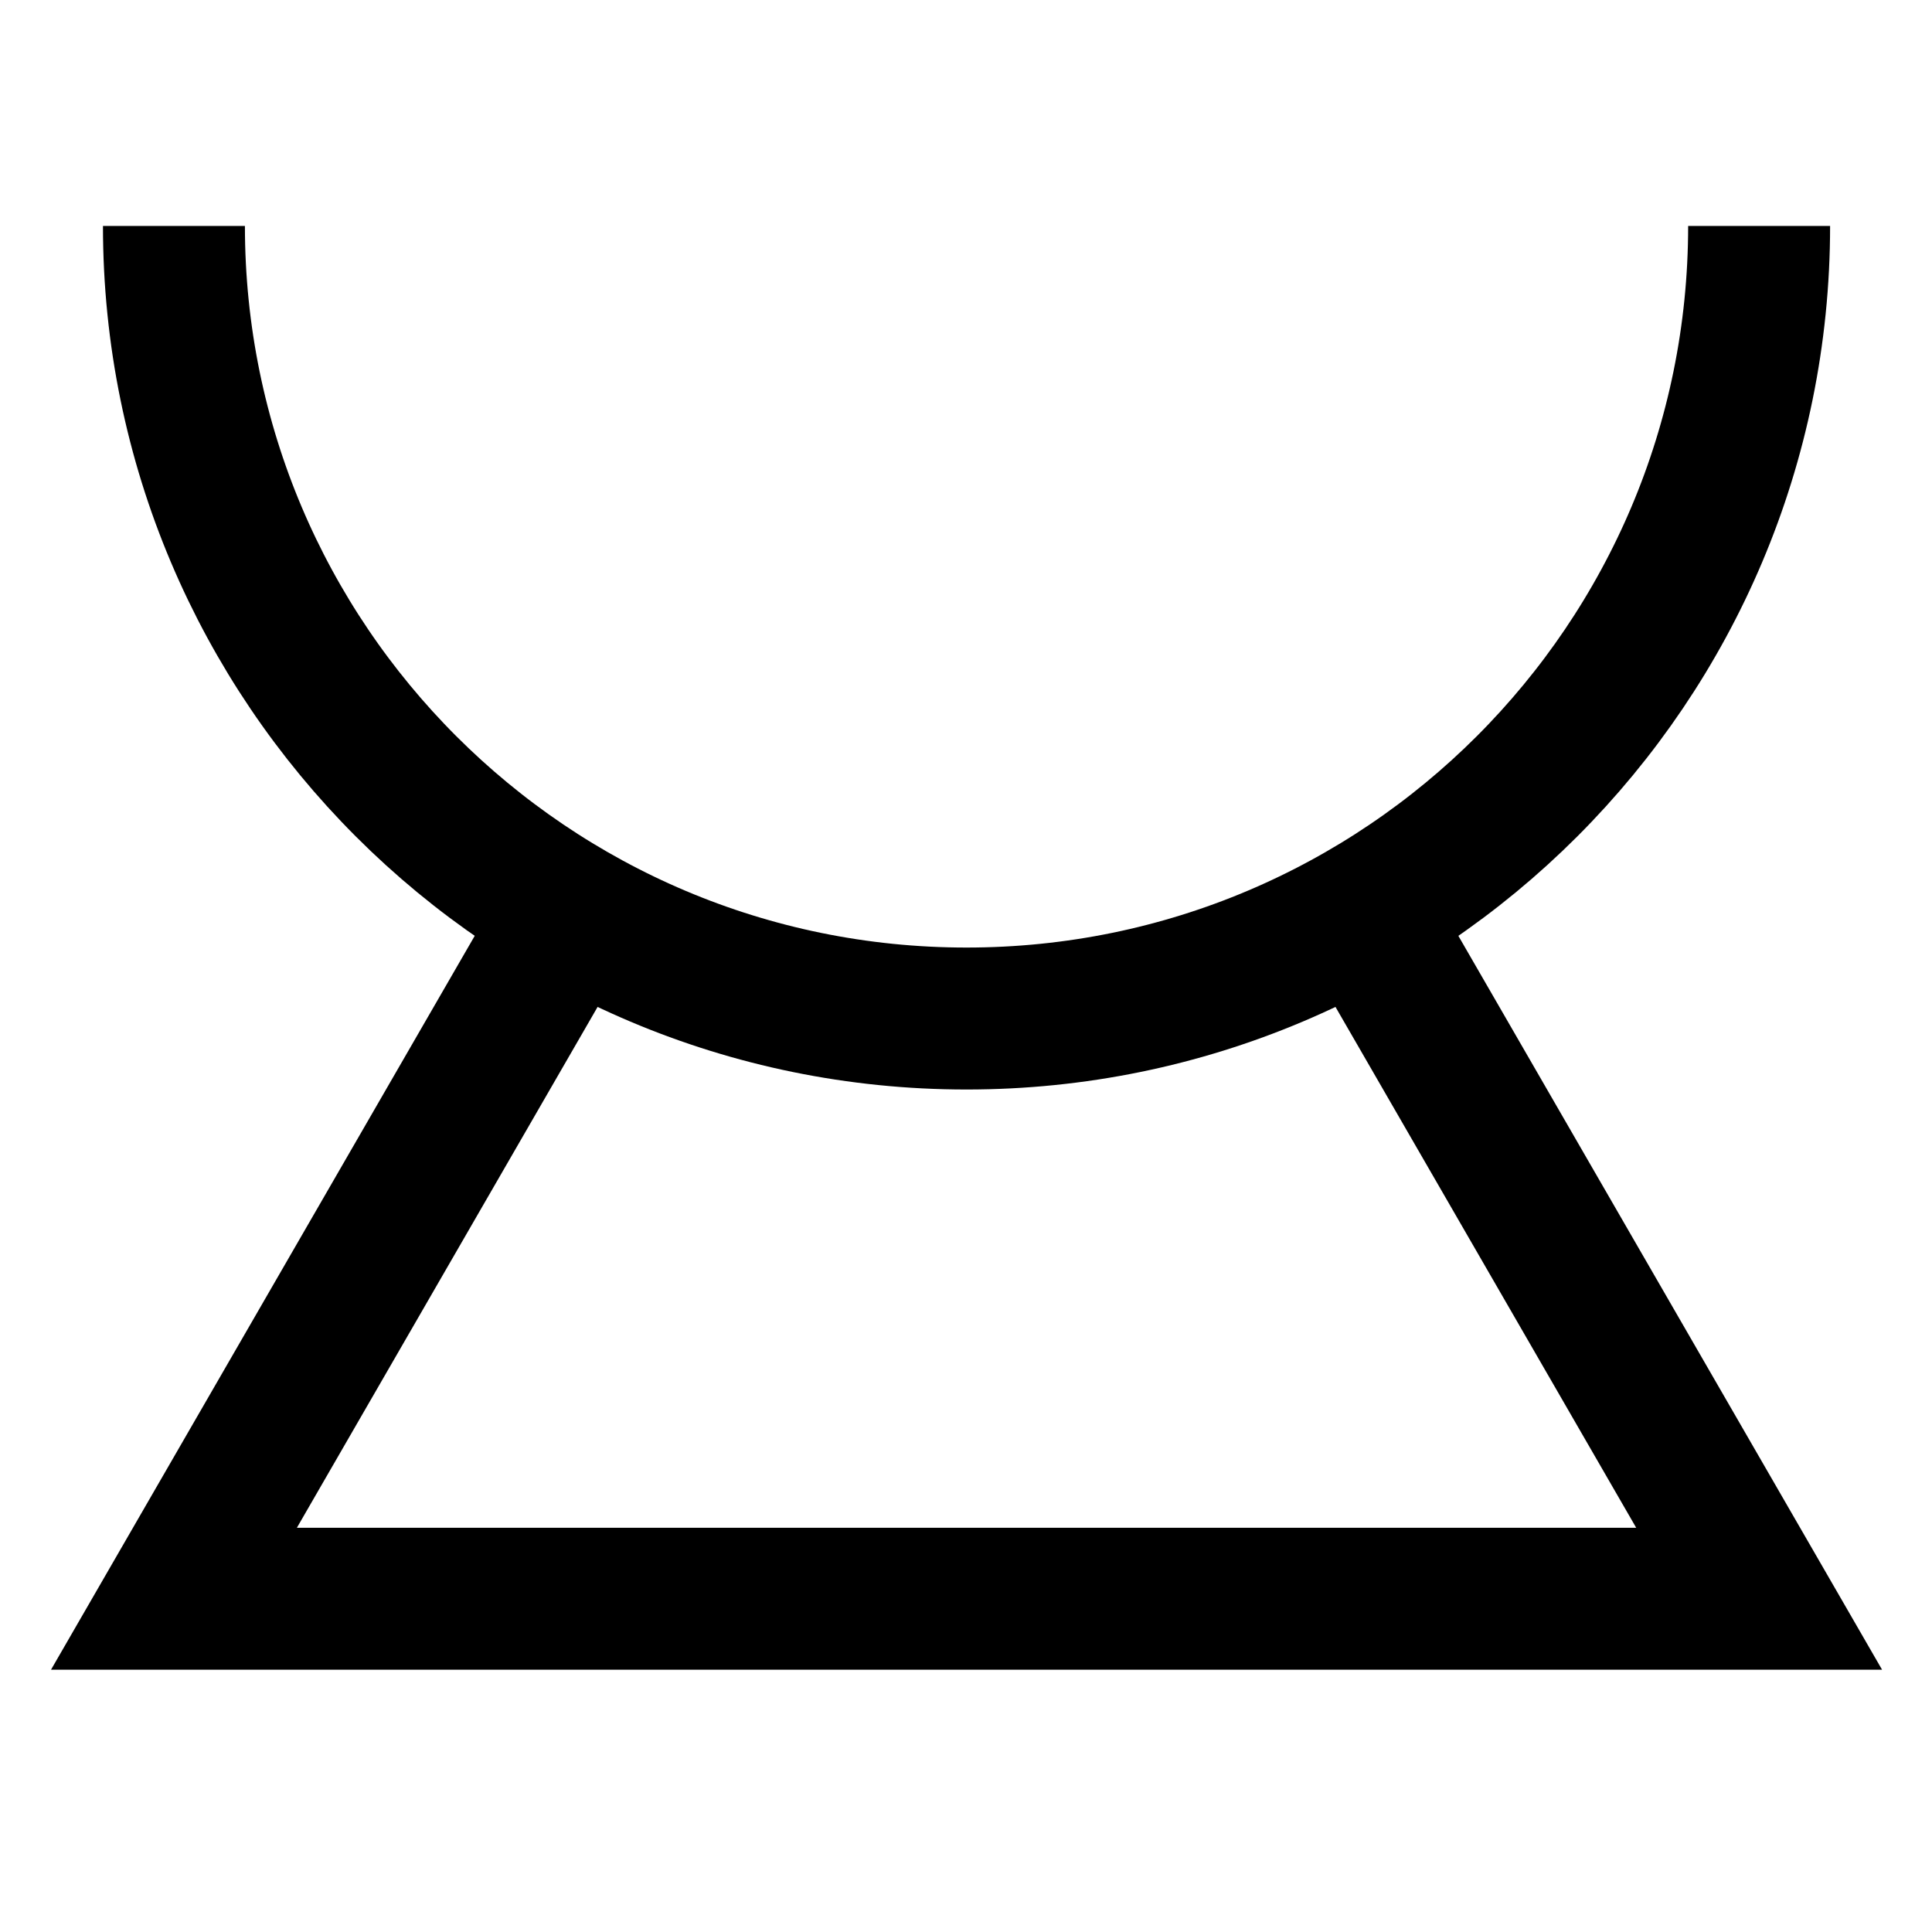 <?xml version="1.0" encoding="UTF-8"?>
<!-- Uploaded to: ICON Repo, www.iconrepo.com, Generator: ICON Repo Mixer Tools -->
<svg width="800px" height="800px" version="1.1" viewBox="144 144 512 512" xmlns="http://www.w3.org/2000/svg">
 <defs>
  <clipPath id="a">
   <path d="m148.09 148.09h503.8v503.8h-503.8z"/>
  </clipPath>
 </defs>
 <g clip-path="url(#a)" fill="none" stroke="#000000" stroke-miterlimit="10" stroke-width="60">
  <path transform="matrix(.627 0 0 -.627 148.09 651.9)" d="m66.994 714.55c0-185 150-335 335-335 185.04 0 335 150 335 335"/>
  <path transform="matrix(.627 0 0 -.627 148.09 651.9)" d="m234.5 424.43-167.5-290.11h670l-167.5 290.11"/>
 </g>
</svg>